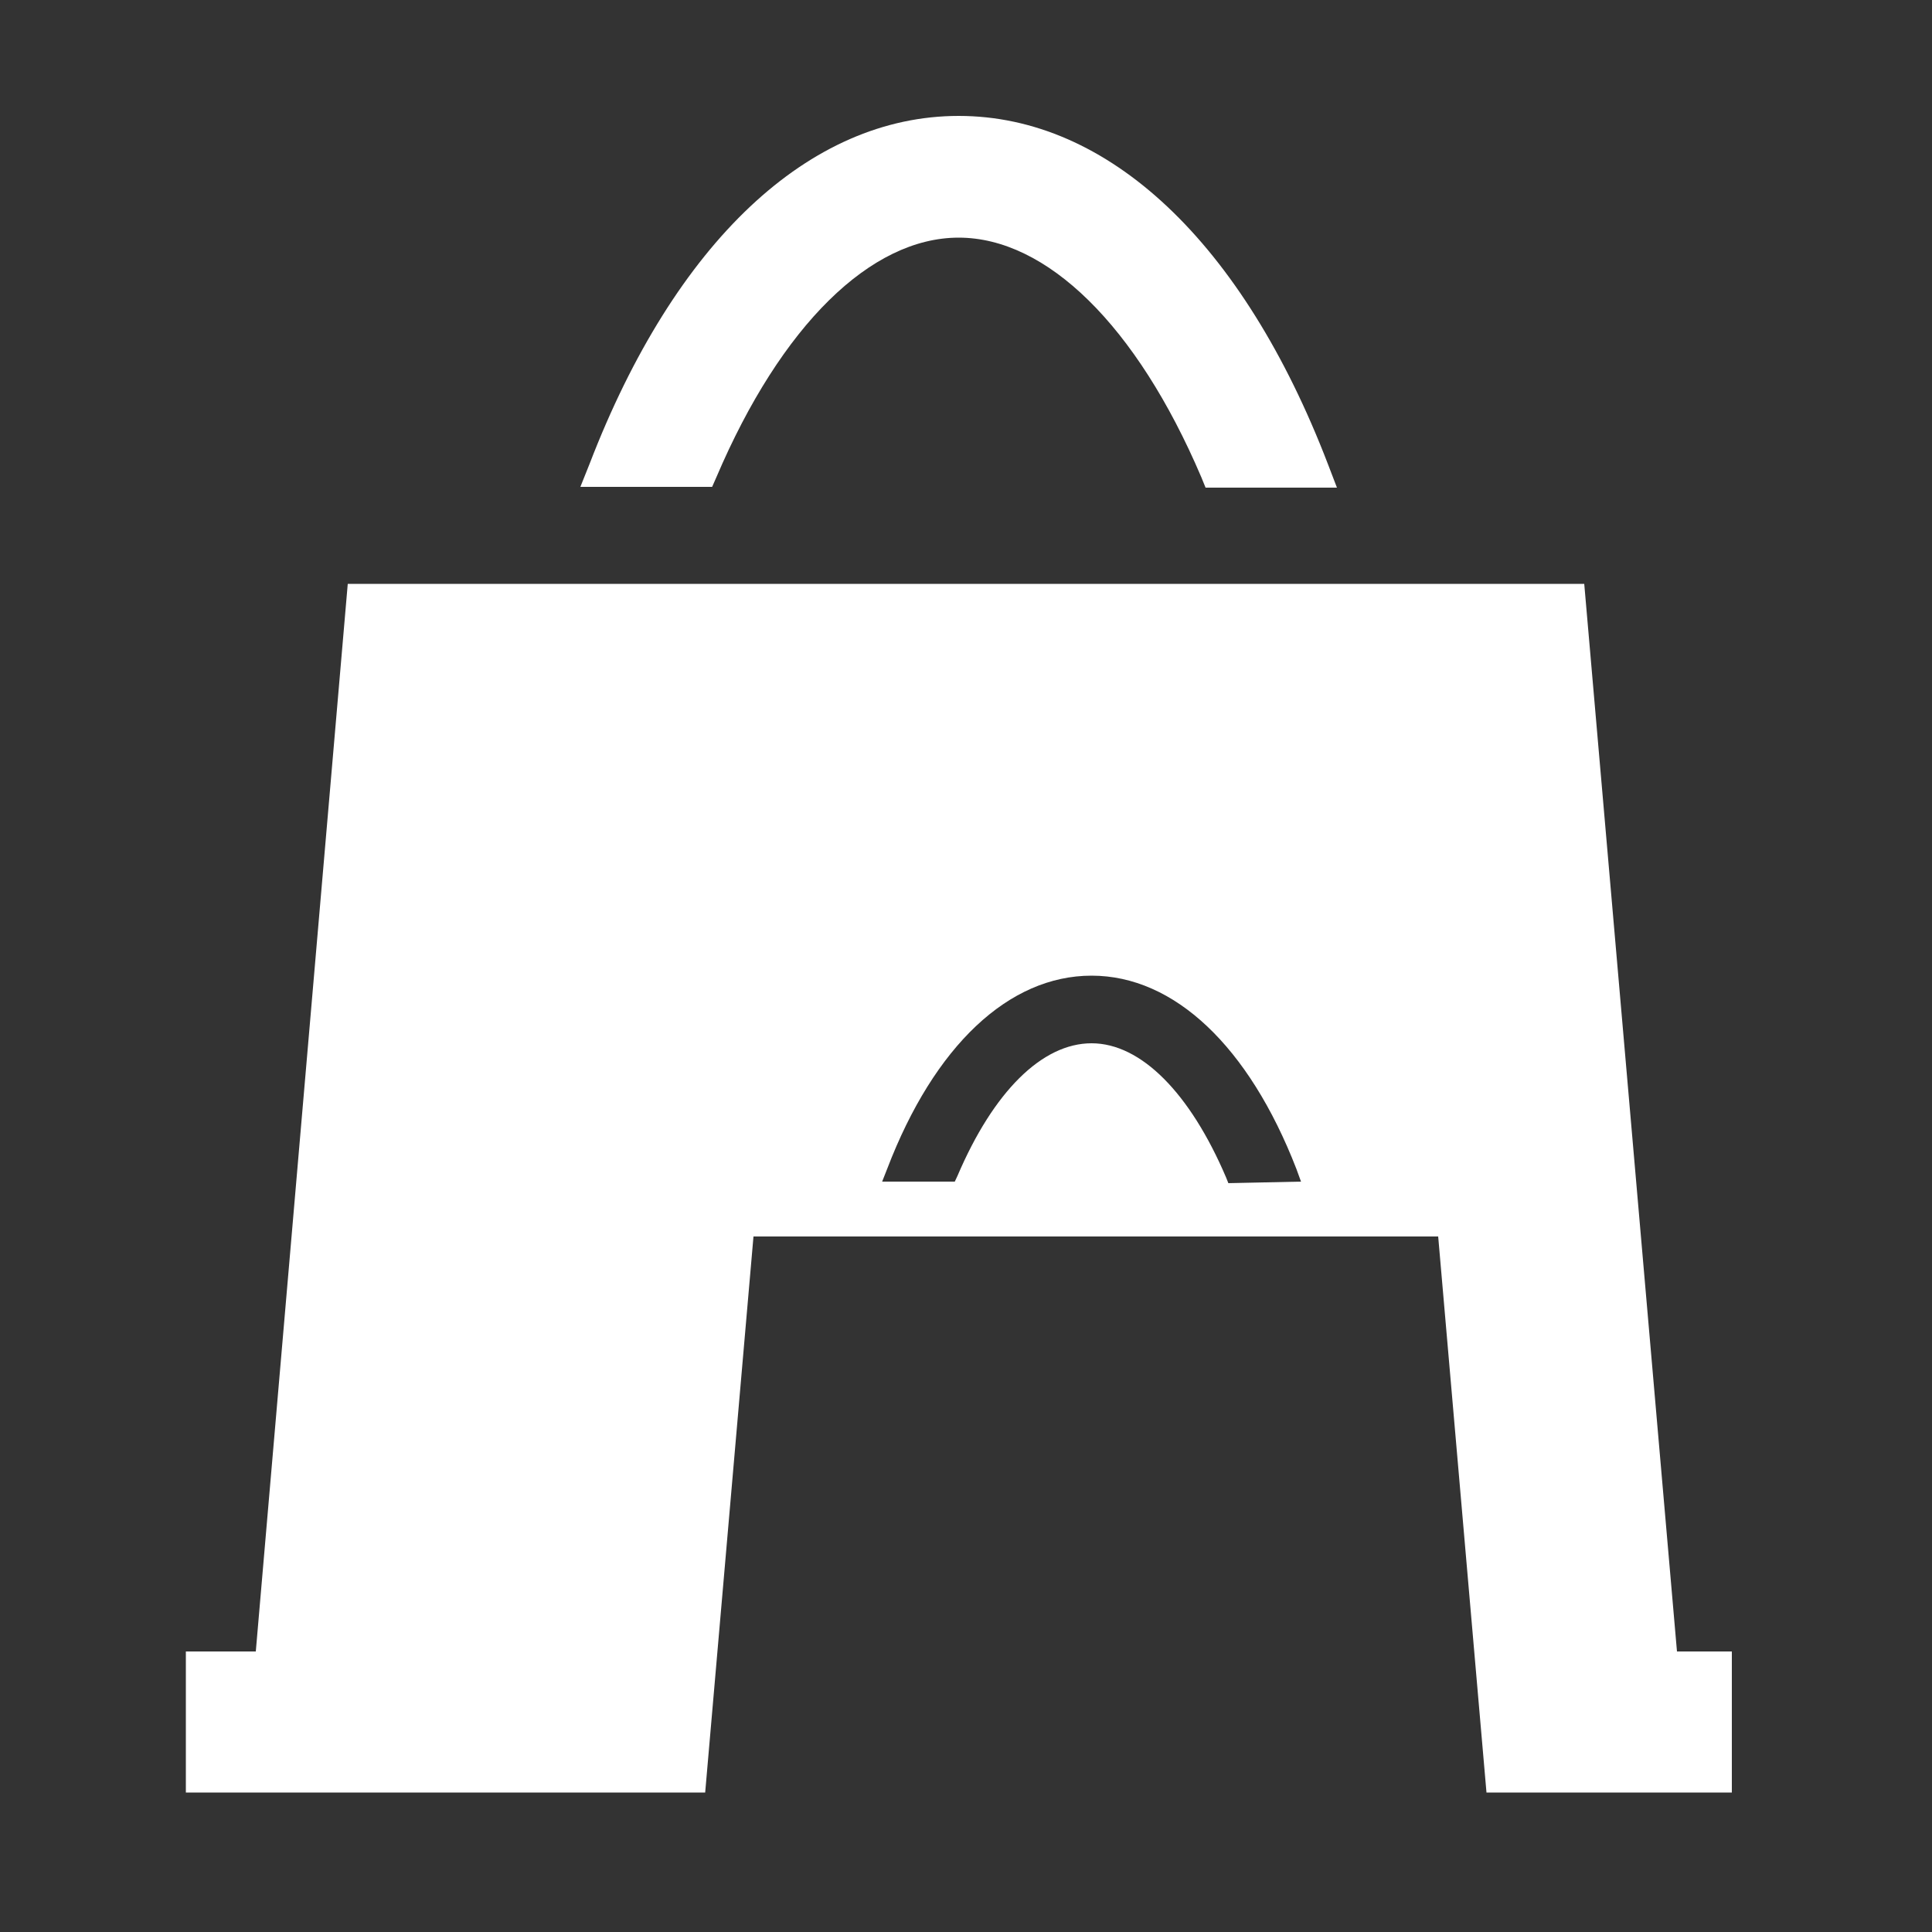 <svg id="Calque_8" data-name="Calque 8" xmlns="http://www.w3.org/2000/svg" viewBox="0 0 50 50"><rect x="0" y="0" width="50" height="50" fill="#333333" stroke="none"/><defs><style>.cls-1{fill:#fff;}</style></defs><title>picto-magasins</title><path class="cls-1" d="M43.4,42.74,41,15.11H9L6.62,42.74H4.81v3.65H18.25L19.5,32H37.22l1.25,14.39h6.35V42.74ZM31.79,30.62l-.06-.15C30.8,28.29,29.53,27,28.25,27s-2.54,1.25-3.47,3.43l-.07.15H22.83l.13-.33c1.22-3.19,3.15-5,5.29-5s4.07,1.83,5.3,5l.12.33Z"/><path class="cls-1" d="M18.54,12.35c1.68-3.94,4-6.2,6.27-6.2s4.6,2.26,6.28,6.2l.11.27h3.4l-.23-.6C32.16,6.26,28.68,3,24.81,3S17.47,6.26,15.26,12l-.24.6h3.41Z"/></svg>